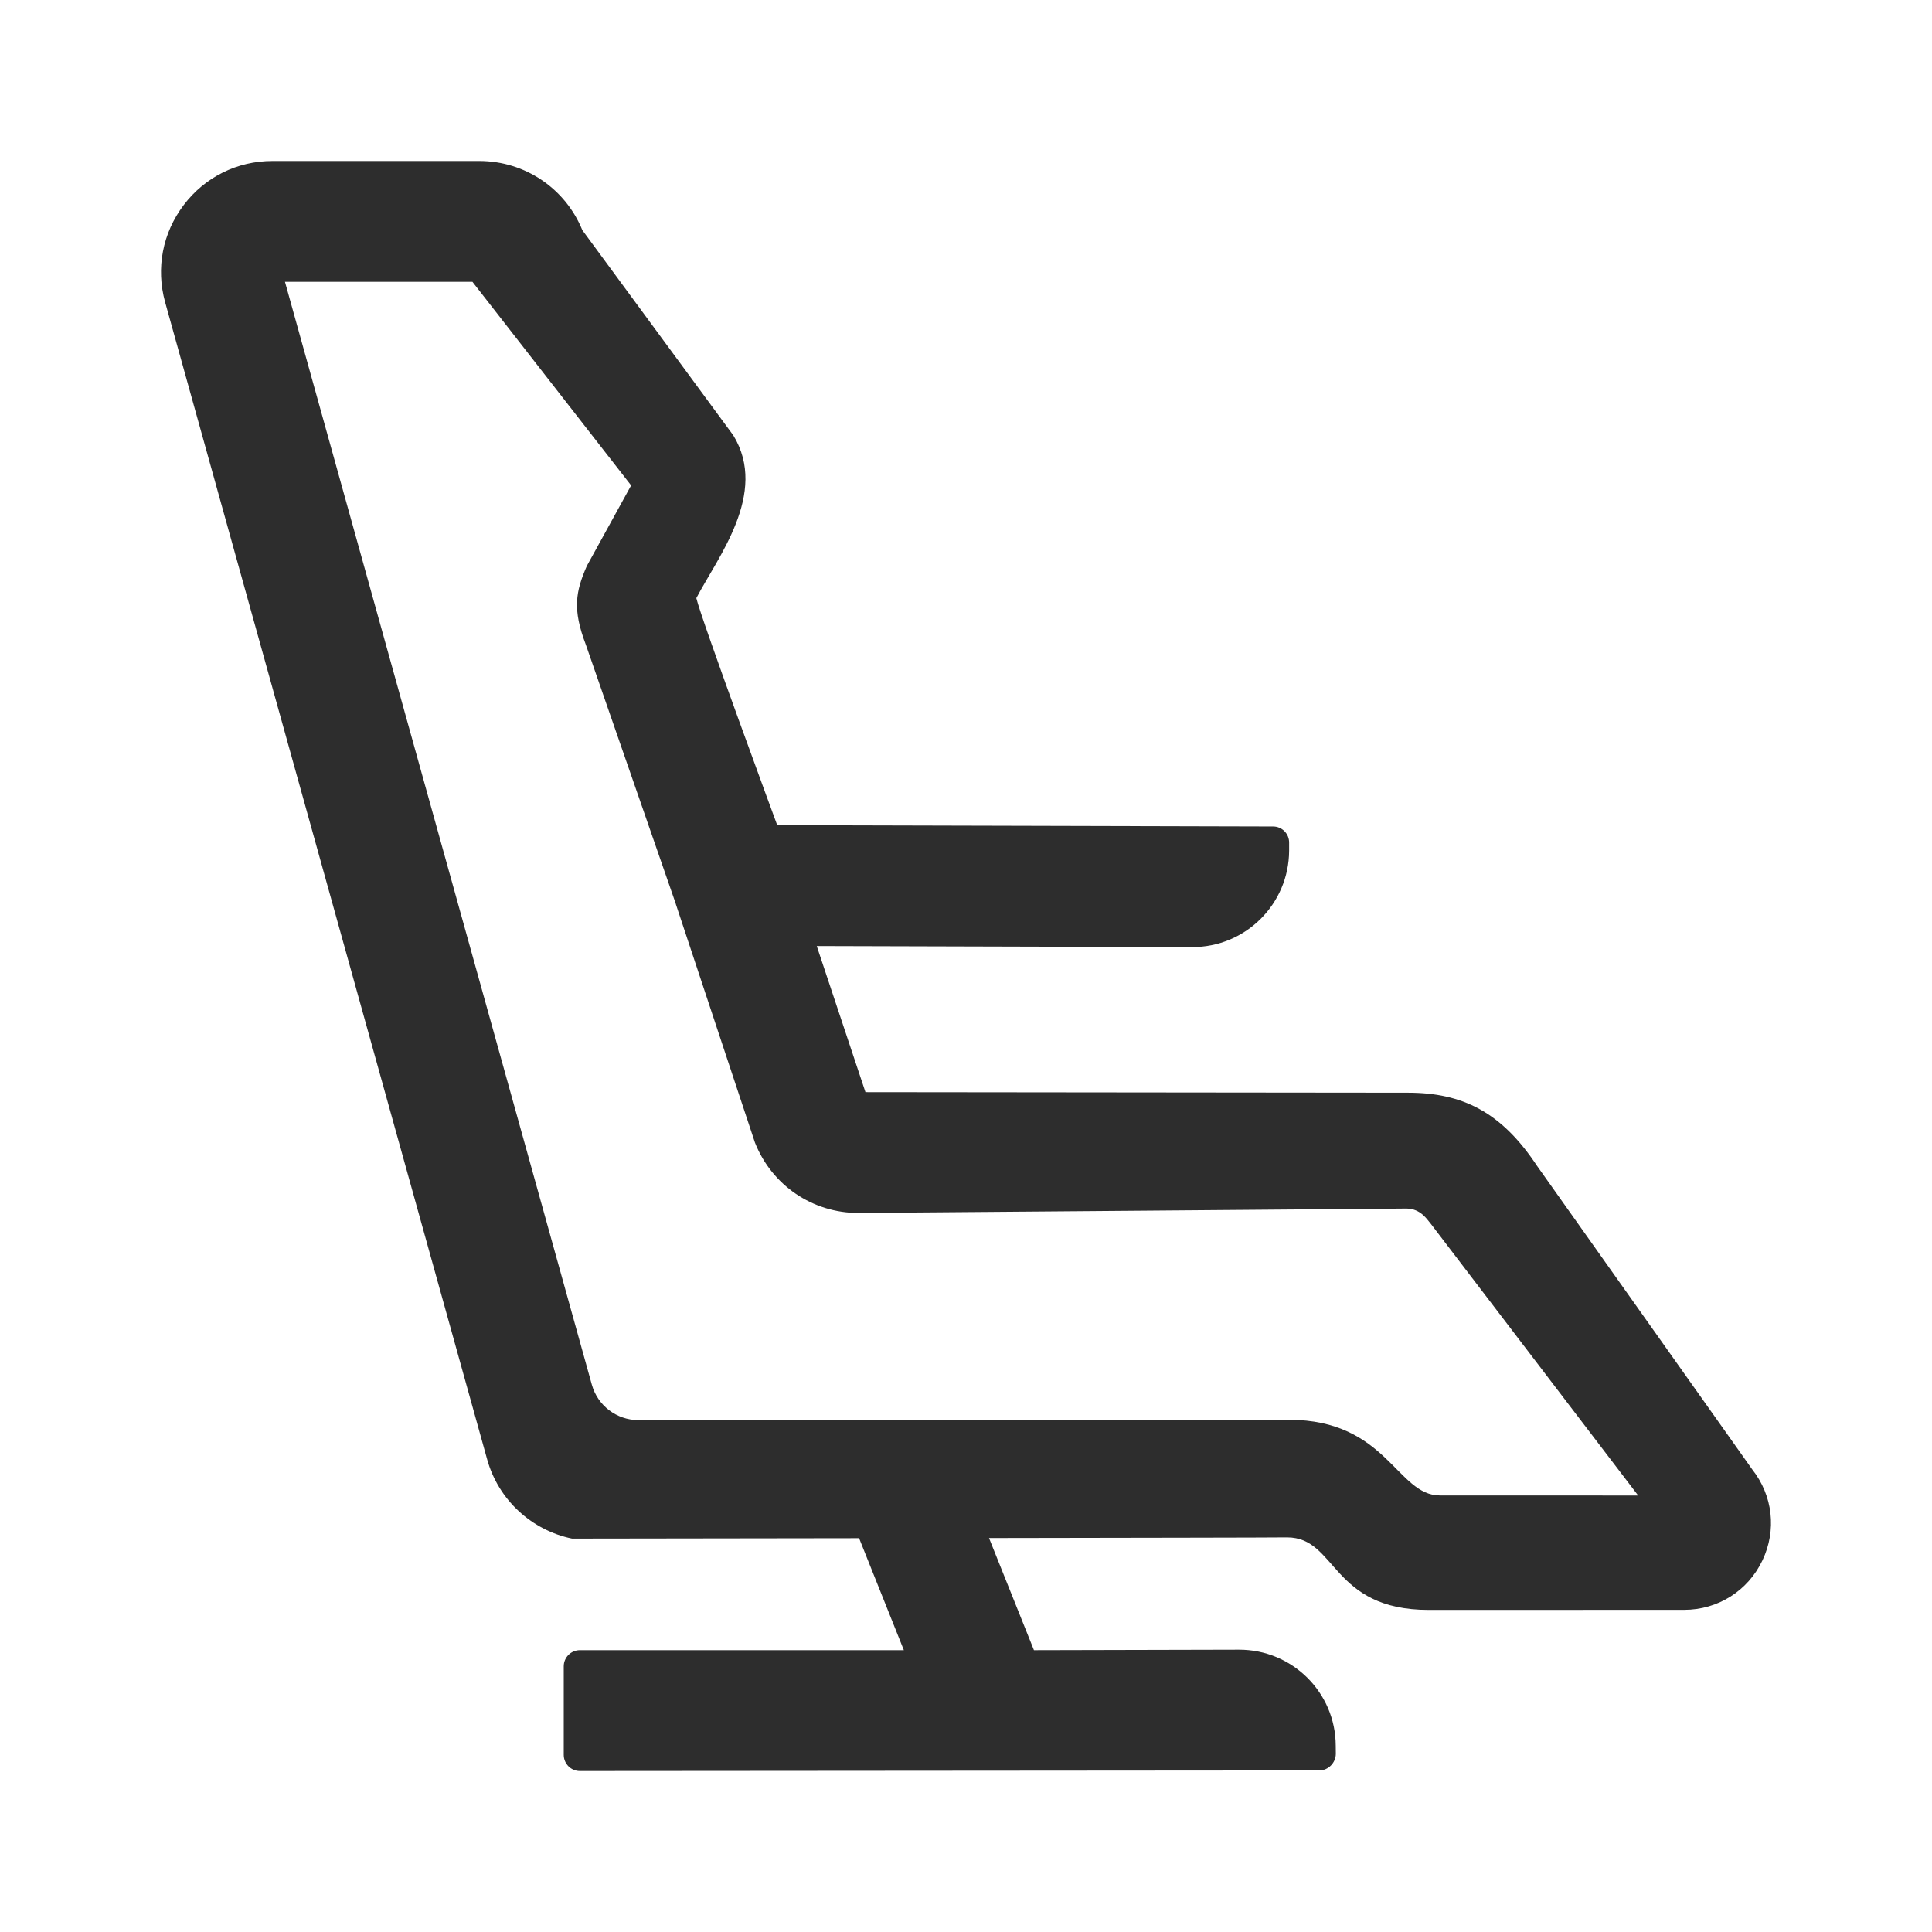 <?xml version="1.0" encoding="UTF-8"?>
<svg width="24px" height="24px" viewBox="0 0 24 24" version="1.1" xmlns="http://www.w3.org/2000/svg" xmlns:xlink="http://www.w3.org/1999/xlink">
    <title>1_iconography/icon3.0/outlined/travel/seat_pey</title>
    <g id="1_iconography/icon3.0/outlined/travel/seat_pey" stroke="none" stroke-width="1" fill="none" fill-rule="evenodd">
        <rect id="Rectangle" fill-opacity="0" fill="#FFFFFF" x="0" y="0" width="24" height="24"></rect>
        <path d="M17.888,18.577 C17.35,18.578 17.23,17.637 16.01,17.637 C16.01,17.637 9.317,17.641 7.93,17.641 C7.661,17.641 7.424,17.461 7.352,17.201 L3.54,3.501 L5.869,3.501 L7.84,6.03 L7.29,7.03 C7.15,7.35 7.11,7.57 7.277,8.007 L8.393,11.222 C8.394,11.227 8.396,11.232 8.397,11.236 L9.378,14.193 C9.588,14.724 10.093,15.068 10.664,15.068 C10.665,15.068 17.47,15.013 17.47,15.013 C17.651,15.013 17.73,15.153 17.776,15.205 L20.35,18.578 C20.35,18.578 18.427,18.576 17.888,18.577 M21.767,18.254 L19.091,14.479 C18.65,13.814 18.167,13.574 17.49,13.574 C17.489,13.574 10.751,13.567 10.751,13.567 L10.146,11.752 L14.81,11.765 C15.472,11.767 16.011,11.231 16.014,10.568 L16.014,10.468 C16.015,10.357 15.926,10.267 15.815,10.267 L9.655,10.251 C9.655,10.251 8.71,7.69 8.65,7.43 C8.91,6.93 9.55,6.129 9.11,5.409 L7.234,2.859 C7.023,2.341 6.521,2 5.954,2 L3.384,2 C2.948,2 2.546,2.199 2.283,2.546 C2.019,2.893 1.935,3.333 2.051,3.753 L6.052,18.13 C6.192,18.634 6.607,19.01 7.106,19.113 C7.106,19.113 8.775,19.111 10.672,19.108 L11.228,20.499 L7.203,20.499 C7.093,20.499 7.003,20.589 7.003,20.699 L7.003,21.8 C7.003,21.91 7.093,22 7.203,22 L16.39,21.993 C16.5,21.993 16.594,21.897 16.594,21.786 L16.593,21.686 C16.591,21.023 16.052,20.491 15.39,20.493 L12.844,20.499 L12.286,19.106 C13.99,19.103 15.756,19.101 15.99,19.098 C16.61,19.098 16.53,19.999 17.75,19.999 L20.921,19.998 C21.341,19.998 21.714,19.762 21.894,19.383 C22.072,19.009 22.023,18.578 21.767,18.254" id="Fill-1" fill="#2D2D2D"></path>
    </g>
</svg>
